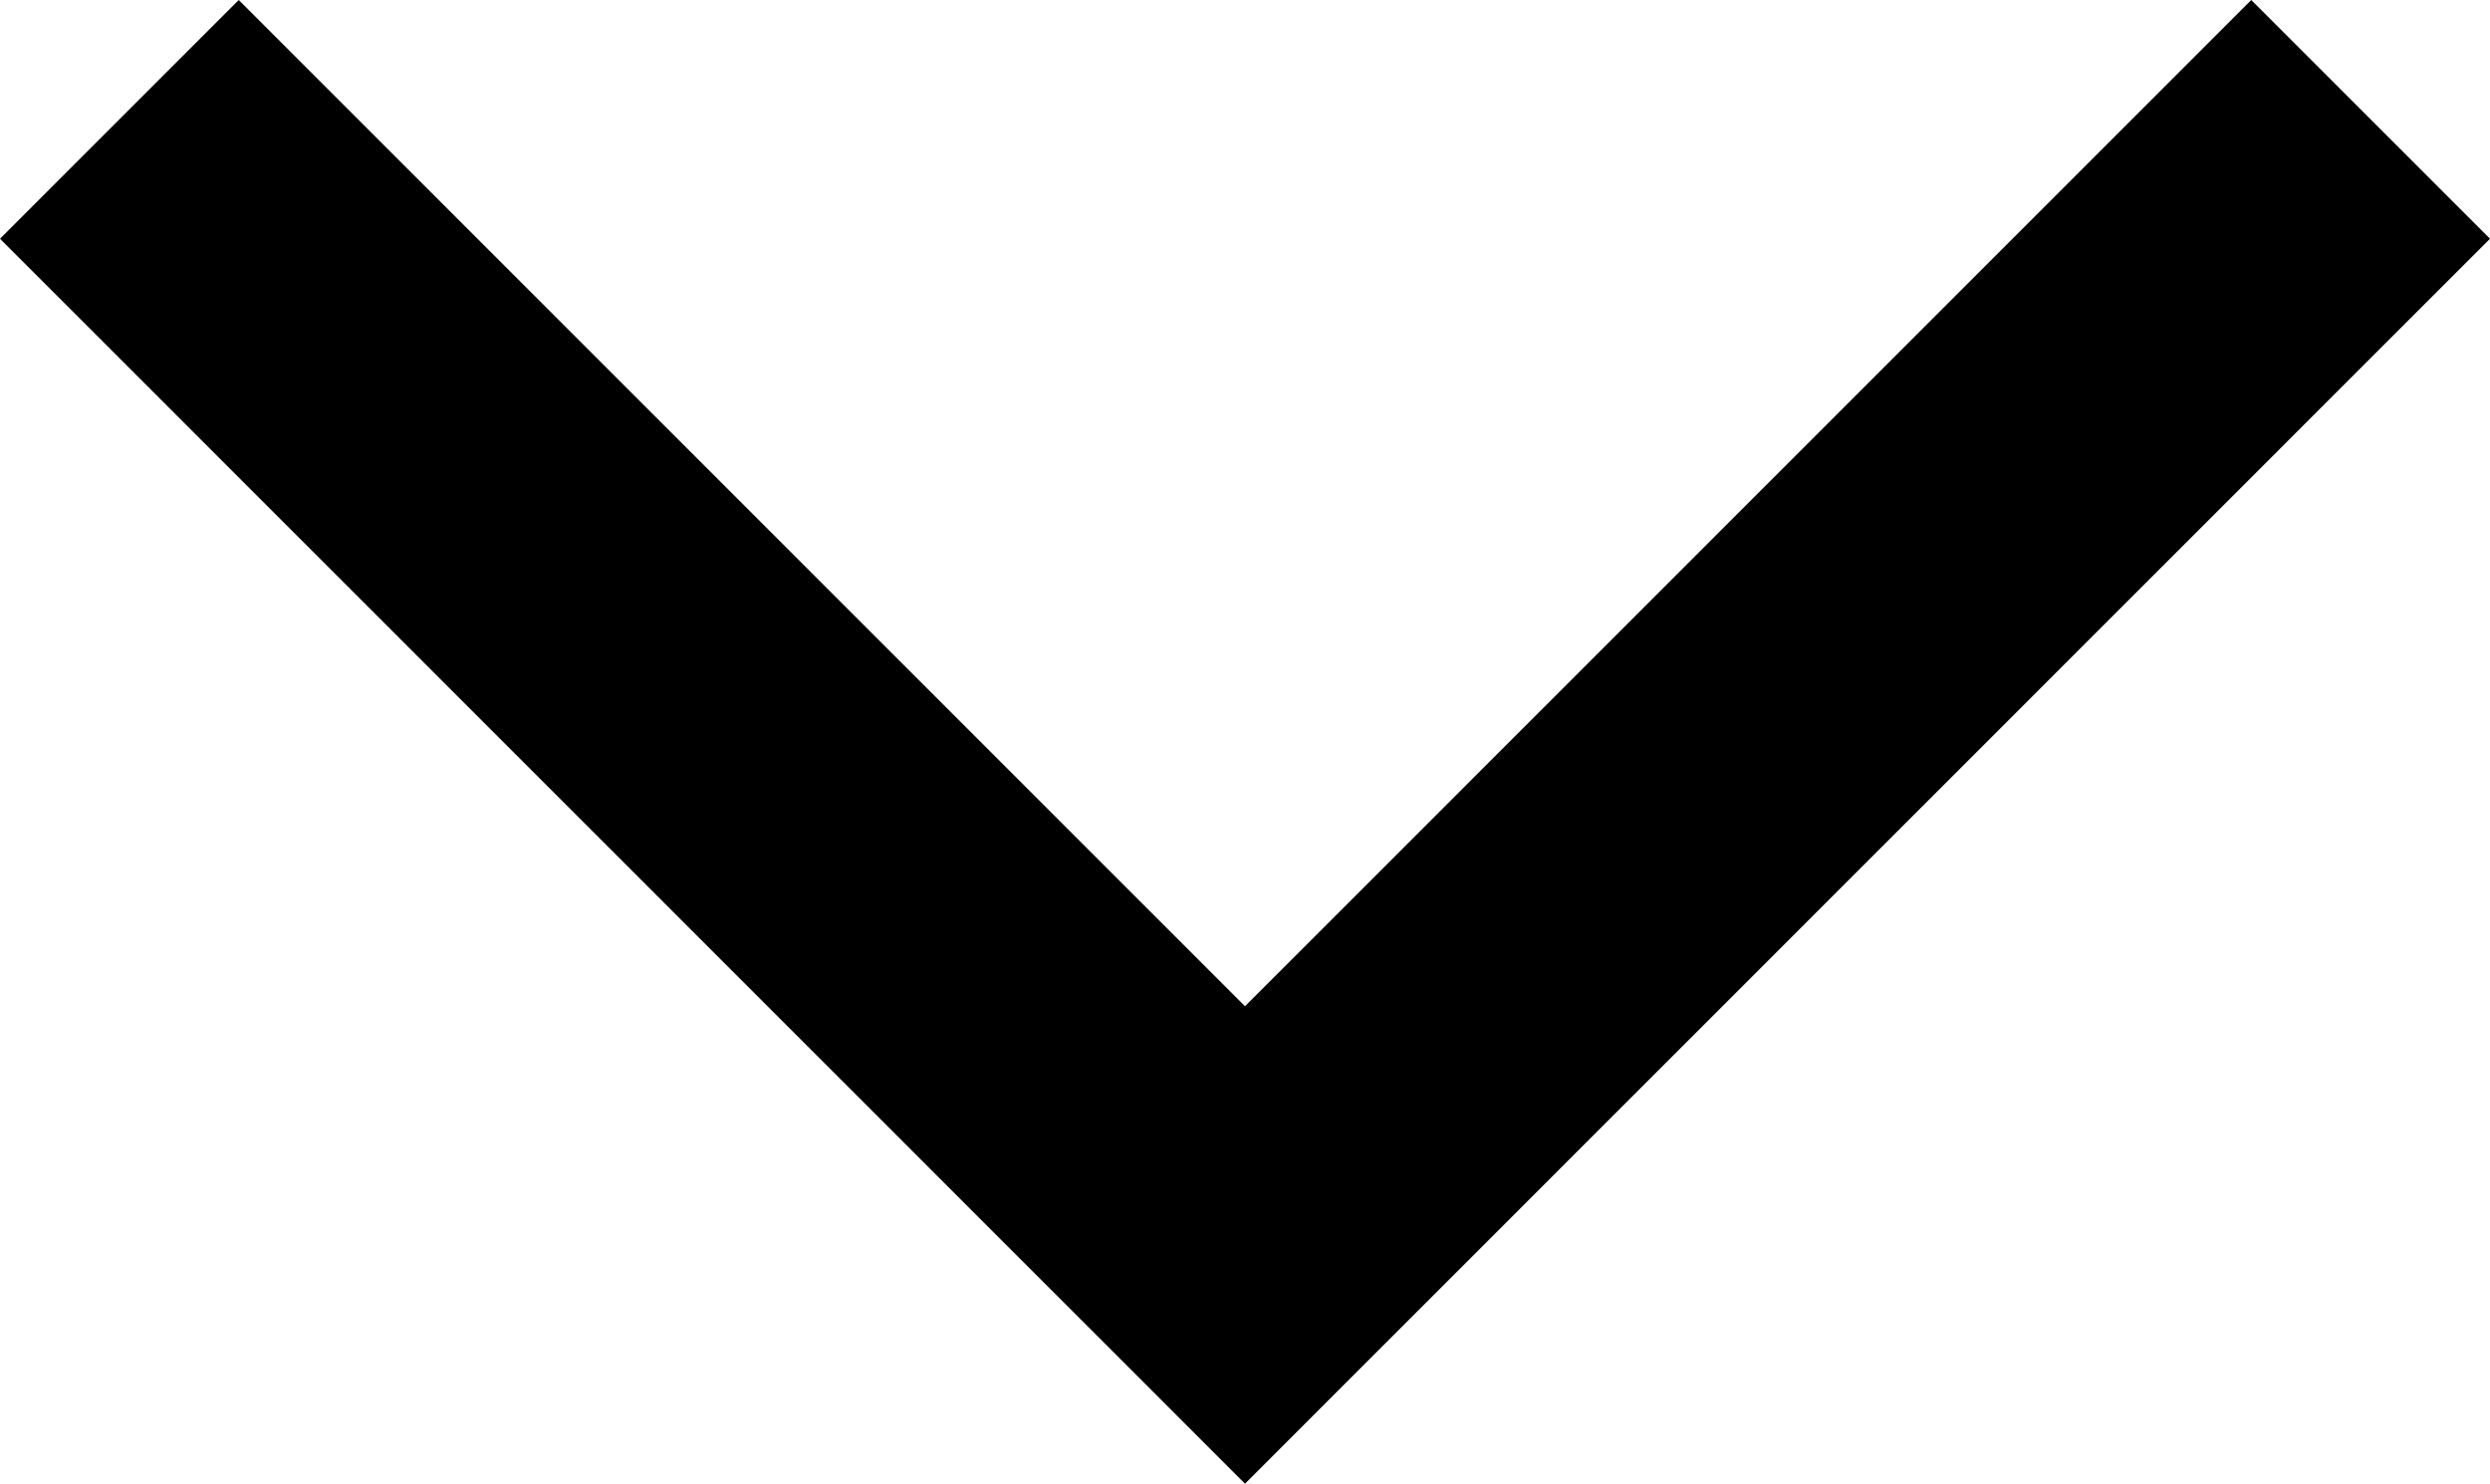 <?xml version="1.0" encoding="utf-8"?>
<!-- Generator: Adobe Illustrator 21.0.0, SVG Export Plug-In . SVG Version: 6.00 Build 0)  -->
<svg version="1.1" id="Layer_1" xmlns="http://www.w3.org/2000/svg" xmlns:xlink="http://www.w3.org/1999/xlink" x="0px" y="0px"
	 viewBox="0 0 44.242 26.363" style="enable-background:new 0 0 44.242 26.363;" xml:space="preserve">
<g>
	<polygon points="22.121,26.363 0,4.242 4.242,0 22.121,17.879 40,0 44.242,4.242 	"/>
</g>
</svg>
